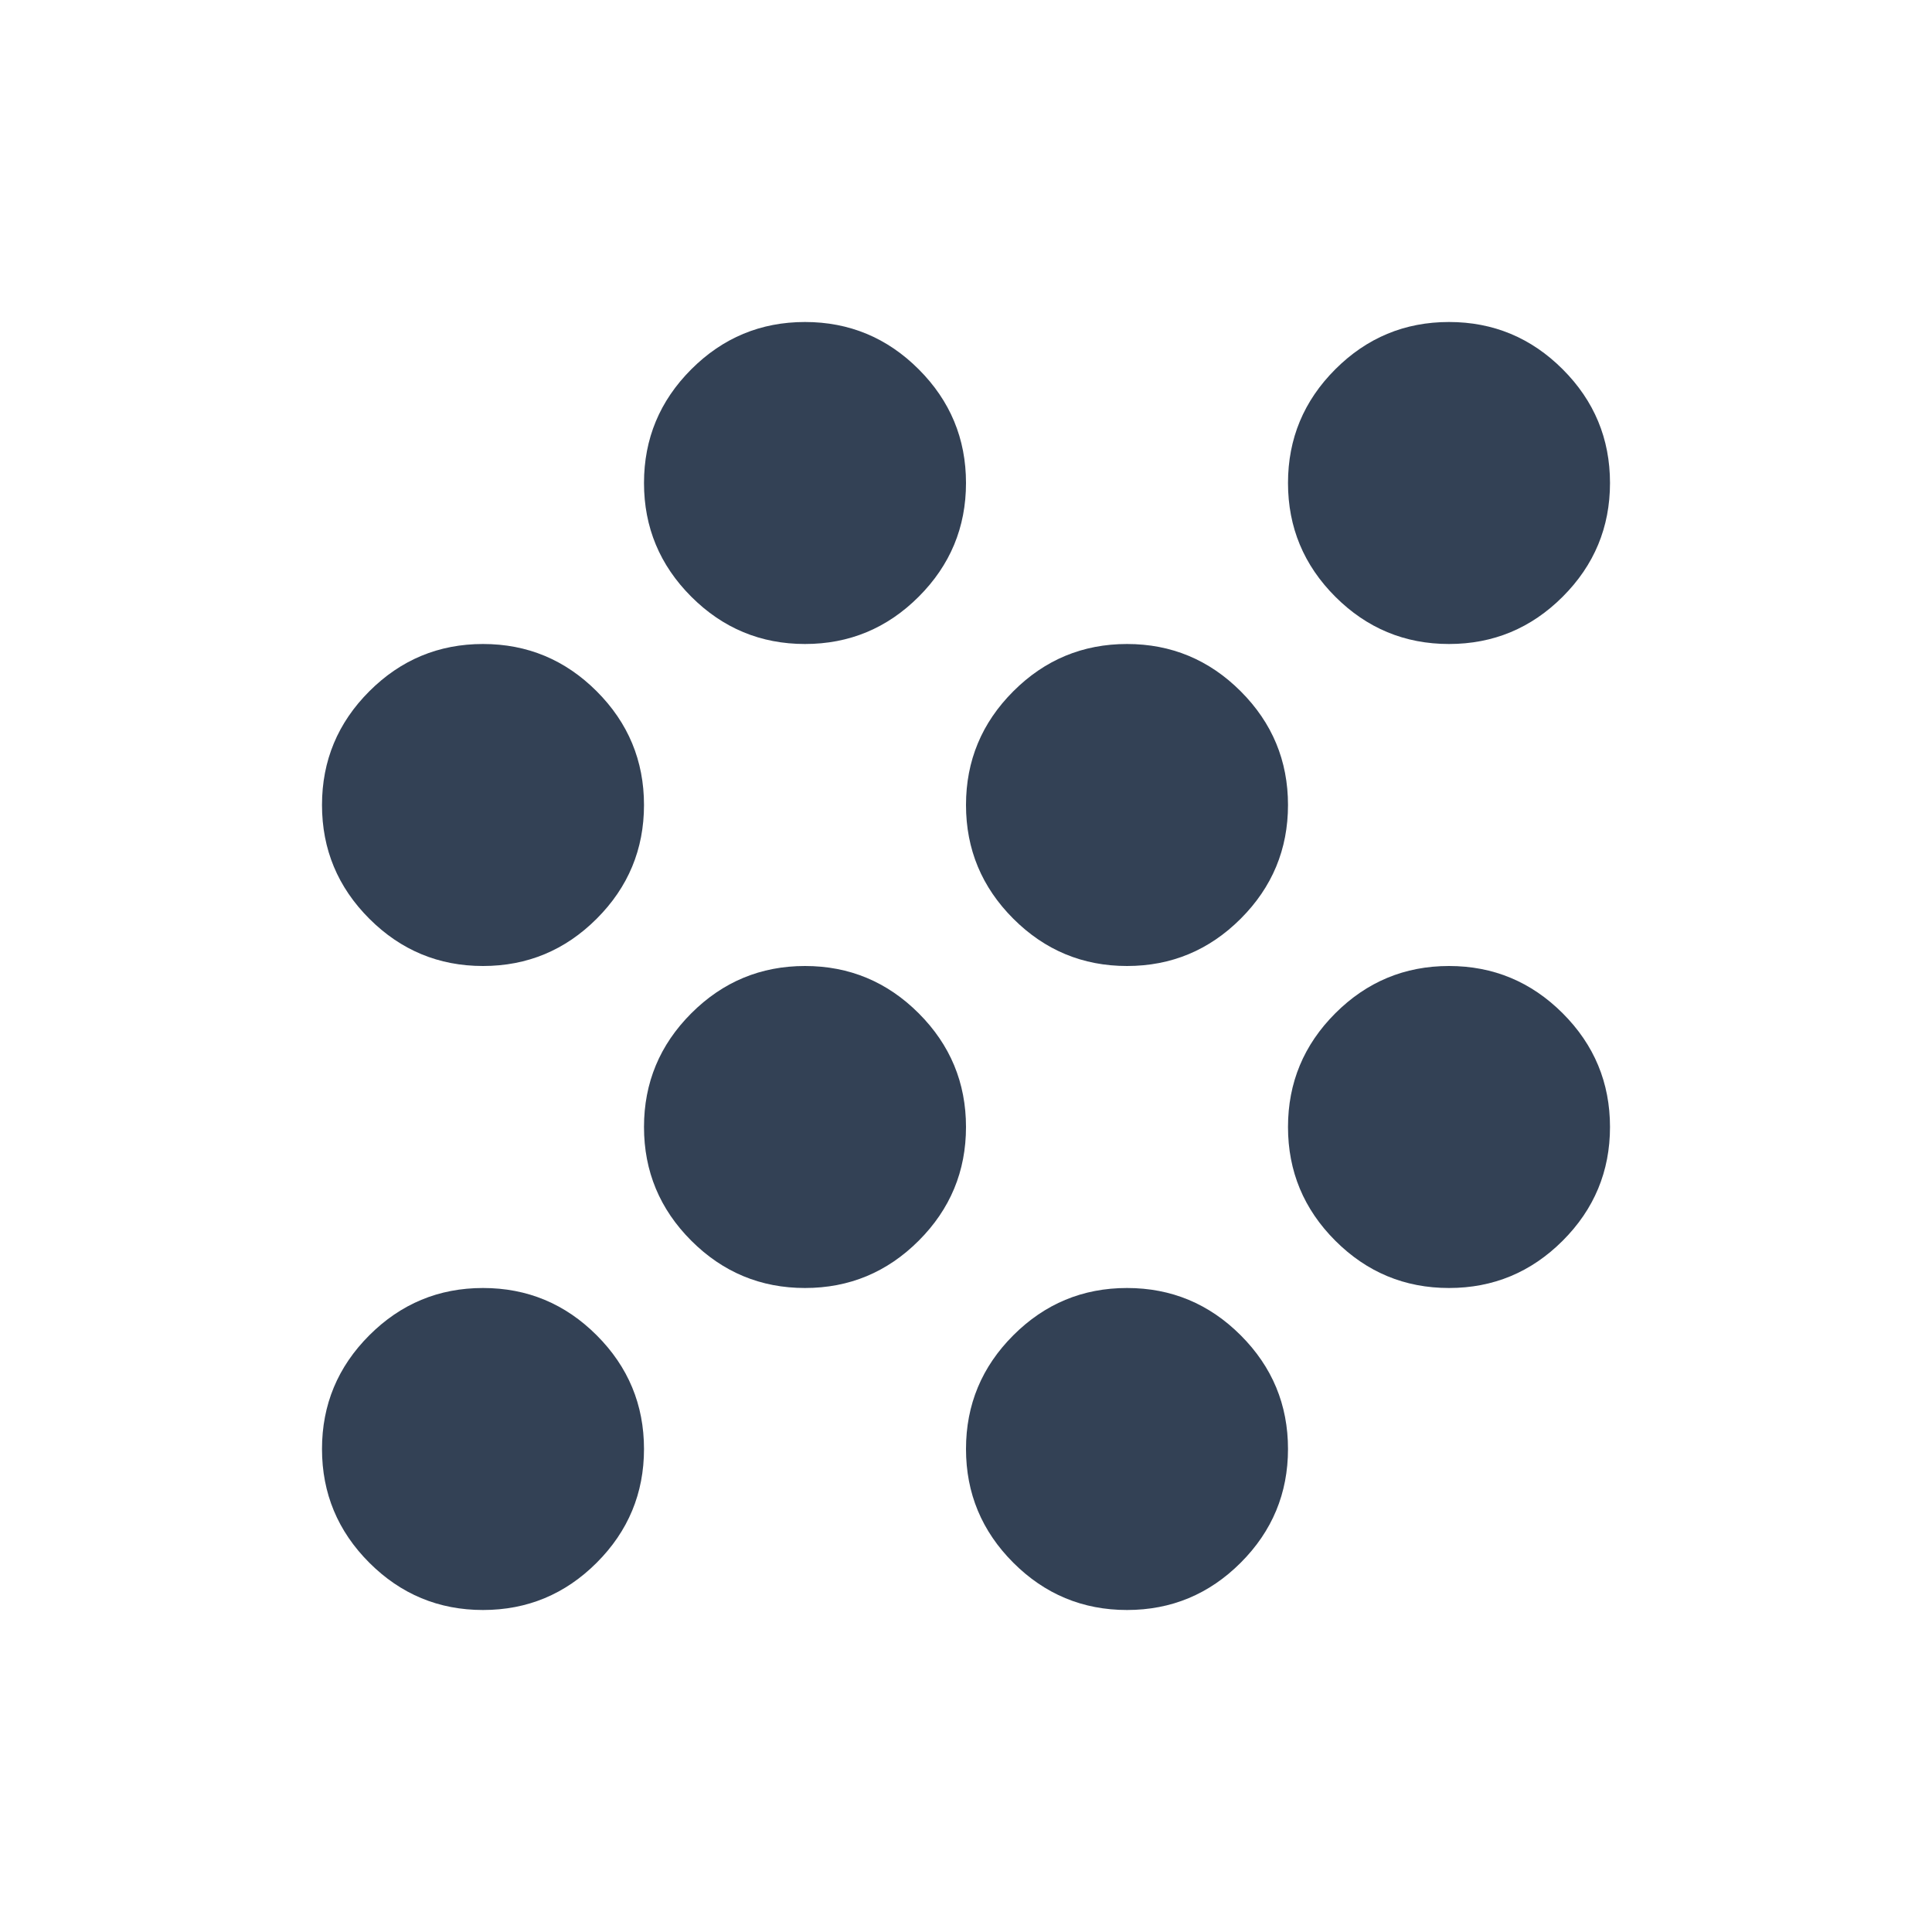 <svg width="48" height="48" viewBox="0 0 48 48" fill="none" xmlns="http://www.w3.org/2000/svg">
<path d="M12 40C10.9 40 9.958 39.608 9.175 38.825C8.392 38.042 8 37.1 8 36C8 34.9 8.392 33.958 9.175 33.175C9.958 32.392 10.9 32 12 32C13.1 32 14.042 32.392 14.825 33.175C15.608 33.958 16 34.9 16 36C16 37.1 15.608 38.042 14.825 38.825C14.042 39.608 13.1 40 12 40ZM28 40C26.9 40 25.958 39.608 25.175 38.825C24.392 38.042 24 37.1 24 36C24 34.9 24.392 33.958 25.175 33.175C25.958 32.392 26.9 32 28 32C29.1 32 30.042 32.392 30.825 33.175C31.608 33.958 32 34.9 32 36C32 37.1 31.608 38.042 30.825 38.825C30.042 39.608 29.1 40 28 40ZM20 32C18.9 32 17.958 31.608 17.175 30.825C16.392 30.042 16 29.1 16 28C16 26.9 16.392 25.958 17.175 25.175C17.958 24.392 18.9 24 20 24C21.1 24 22.042 24.392 22.825 25.175C23.608 25.958 24 26.9 24 28C24 29.1 23.608 30.042 22.825 30.825C22.042 31.608 21.1 32 20 32ZM36 32C34.9 32 33.958 31.608 33.175 30.825C32.392 30.042 32 29.1 32 28C32 26.9 32.392 25.958 33.175 25.175C33.958 24.392 34.9 24 36 24C37.1 24 38.042 24.392 38.825 25.175C39.608 25.958 40 26.9 40 28C40 29.1 39.608 30.042 38.825 30.825C38.042 31.608 37.1 32 36 32ZM12 24C10.9 24 9.958 23.608 9.175 22.825C8.392 22.042 8 21.1 8 20C8 18.9 8.392 17.958 9.175 17.175C9.958 16.392 10.9 16 12 16C13.1 16 14.042 16.392 14.825 17.175C15.608 17.958 16 18.9 16 20C16 21.1 15.608 22.042 14.825 22.825C14.042 23.608 13.1 24 12 24ZM28 24C26.9 24 25.958 23.608 25.175 22.825C24.392 22.042 24 21.1 24 20C24 18.9 24.392 17.958 25.175 17.175C25.958 16.392 26.9 16 28 16C29.1 16 30.042 16.392 30.825 17.175C31.608 17.958 32 18.9 32 20C32 21.1 31.608 22.042 30.825 22.825C30.042 23.608 29.1 24 28 24ZM20 16C18.9 16 17.958 15.608 17.175 14.825C16.392 14.042 16 13.1 16 12C16 10.9 16.392 9.958 17.175 9.175C17.958 8.392 18.9 8 20 8C21.1 8 22.042 8.392 22.825 9.175C23.608 9.958 24 10.9 24 12C24 13.1 23.608 14.042 22.825 14.825C22.042 15.608 21.1 16 20 16ZM36 16C34.9 16 33.958 15.608 33.175 14.825C32.392 14.042 32 13.1 32 12C32 10.9 32.392 9.958 33.175 9.175C33.958 8.392 34.9 8 36 8C37.1 8 38.042 8.392 38.825 9.175C39.608 9.958 40 10.9 40 12C40 13.1 39.608 14.042 38.825 14.825C38.042 15.608 37.1 16 36 16Z" fill="#334155"/>
</svg>
